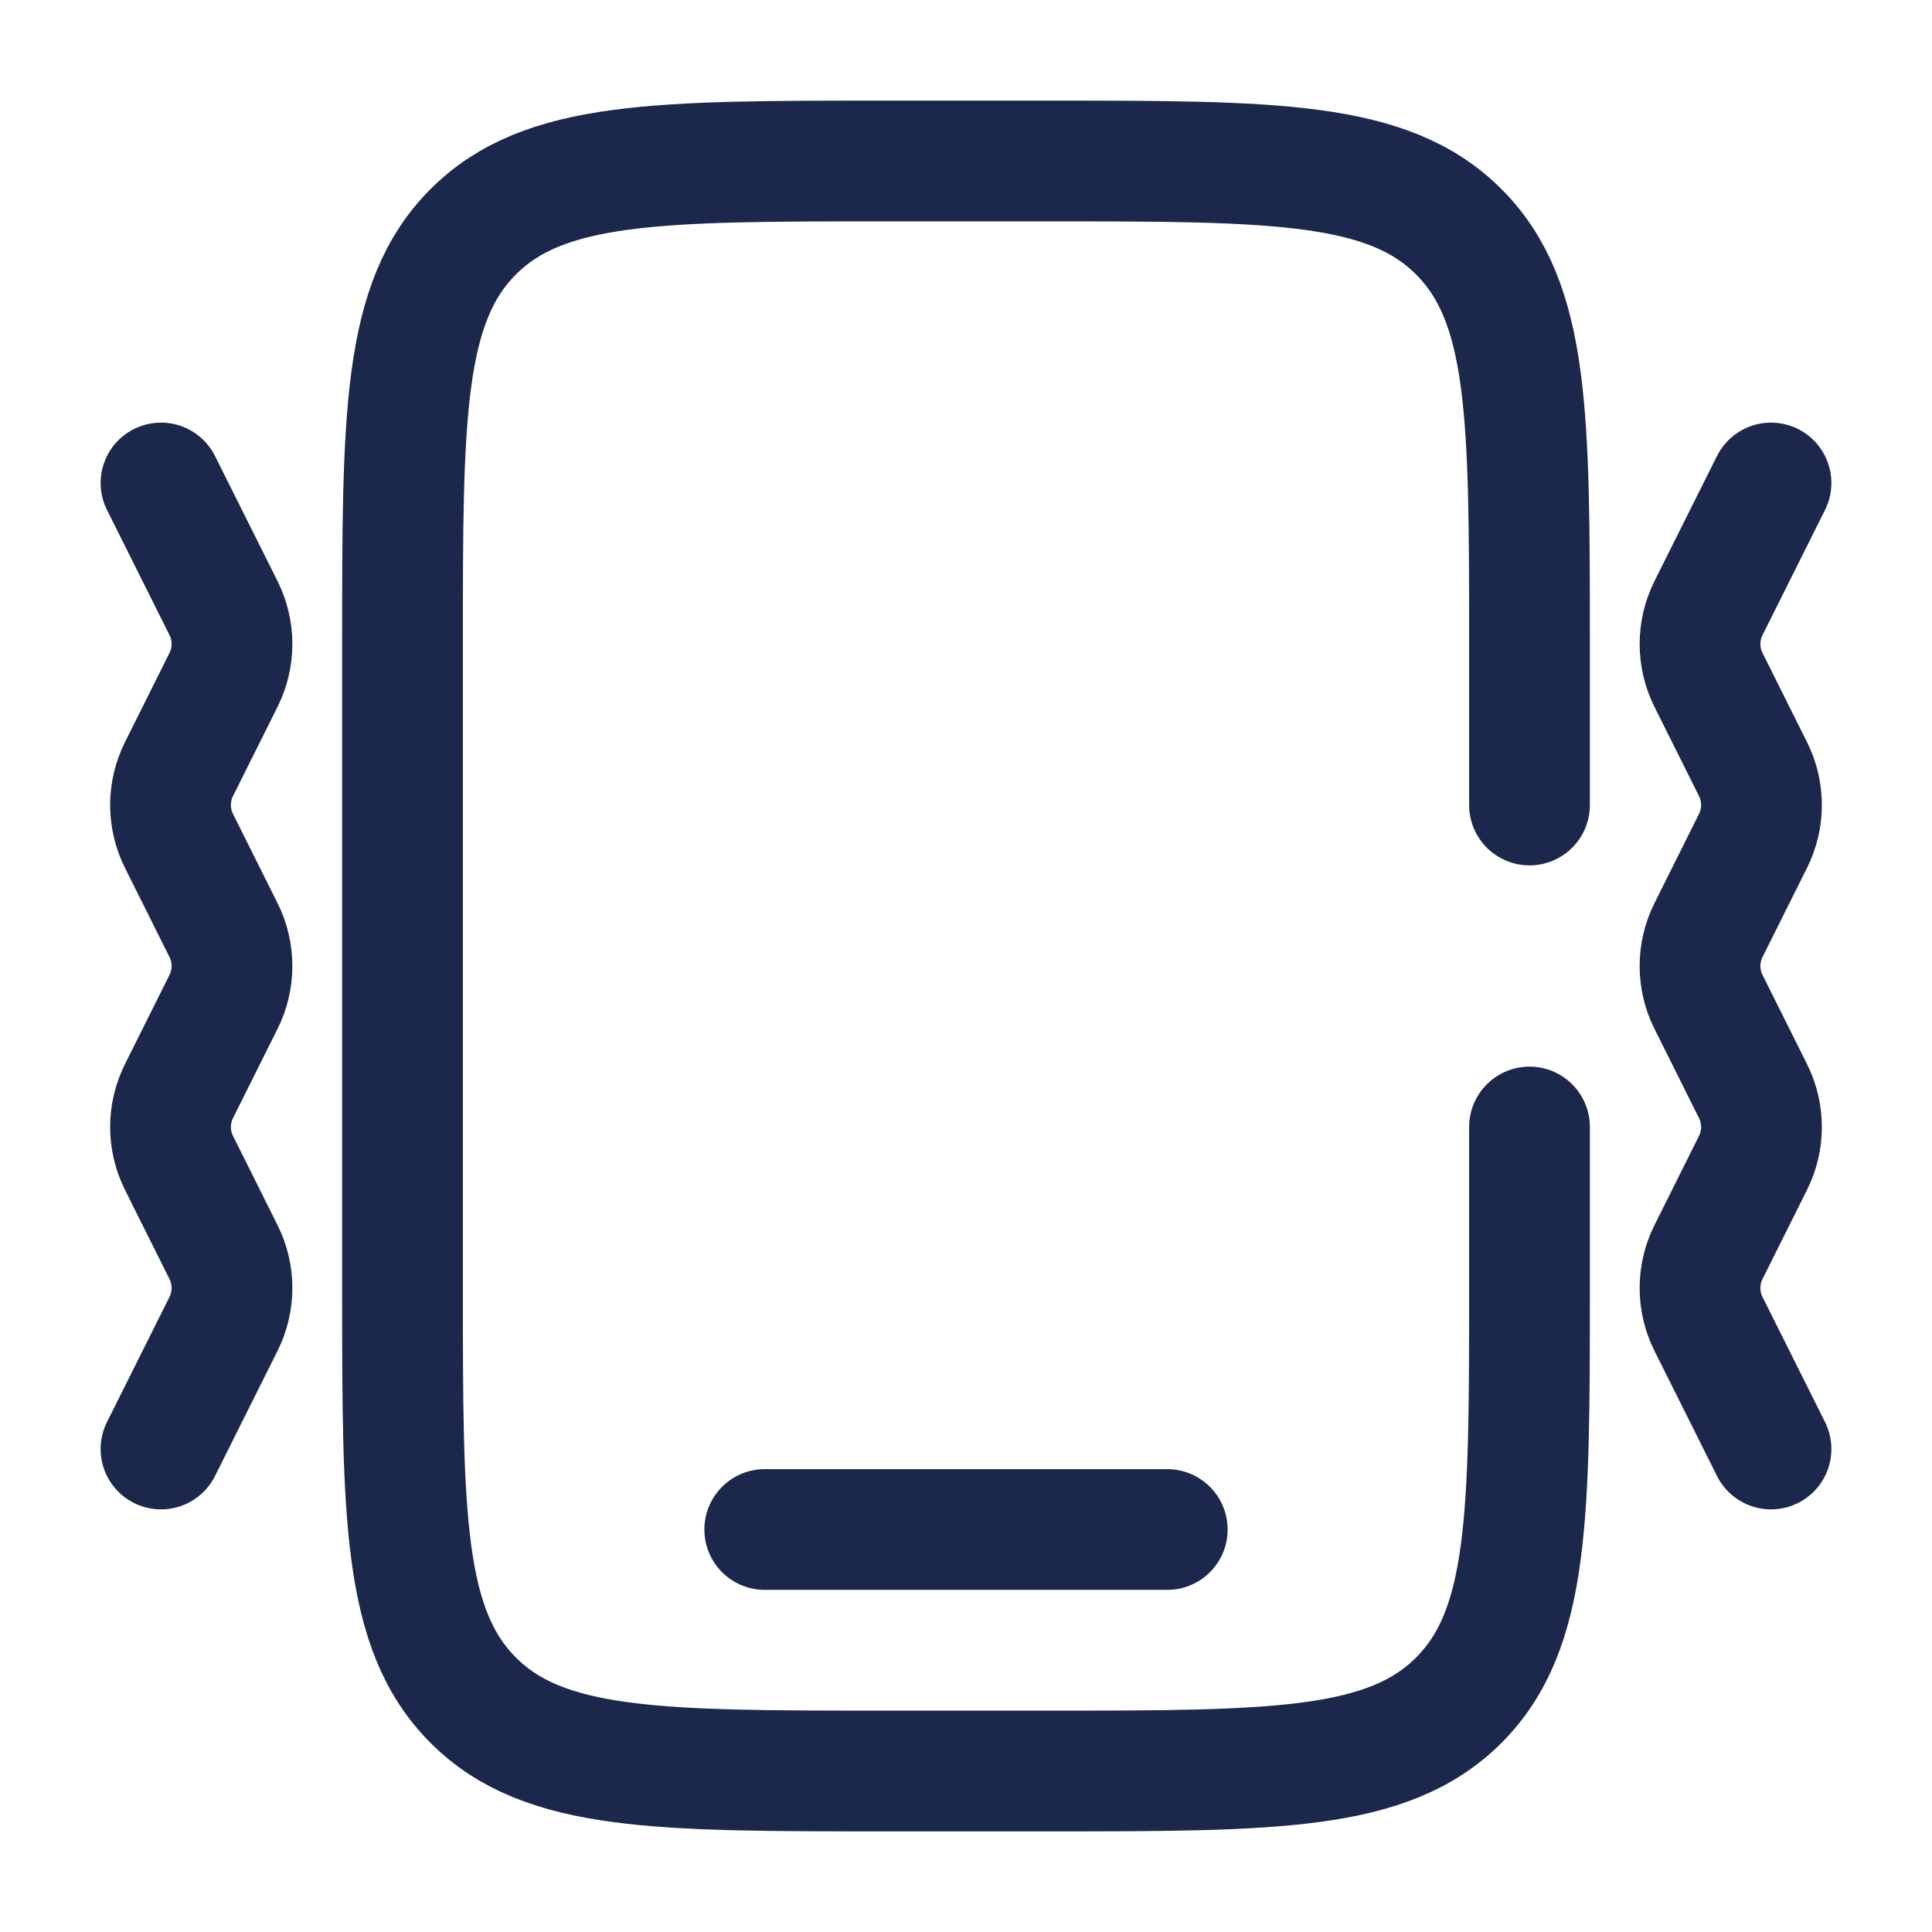 <?xml version="1.0" encoding="utf-8"?><!-- Uploaded to: SVG Repo, www.svgrepo.com, Generator: SVG Repo Mixer Tools -->
<svg width="800px" height="800px" viewBox="0 0 24 24" fill="none" xmlns="http://www.w3.org/2000/svg">
<fill background="white"></fill>
<path d="M19 10V8C19 5.172 19 3.757 18.121 2.879C17.243 2 15.828 2 13 2H11C8.172 2 6.757 2 5.879 2.879C5 3.757 5 5.172 5 8V16C5 18.828 5 20.243 5.879 21.121C6.757 22 8.172 22 11 22H13C15.828 22 17.243 22 18.121 21.121C19 20.243 19 18.828 19 16V14" stroke="#1C274C" stroke-width="1.5" stroke-linecap="round"/>
<path d="M14.5 19H9.5" stroke="#1C274C" stroke-width="1.5" stroke-linecap="round"/>
<path d="M22 6L21.224 7.553C21.083 7.834 21.083 8.166 21.224 8.447L21.776 9.553C21.917 9.834 21.917 10.166 21.776 10.447L21.224 11.553C21.083 11.834 21.083 12.166 21.224 12.447L21.776 13.553C21.917 13.834 21.917 14.166 21.776 14.447L21.224 15.553C21.083 15.834 21.083 16.166 21.224 16.447L22 18" stroke="#1C274C" stroke-width="1.5" stroke-linecap="round" stroke-linejoin="round"/>
<path d="M2 6L2.776 7.553C2.917 7.834 2.917 8.166 2.776 8.447L2.224 9.553C2.083 9.834 2.083 10.166 2.224 10.447L2.776 11.553C2.917 11.834 2.917 12.166 2.776 12.447L2.224 13.553C2.083 13.834 2.083 14.166 2.224 14.447L2.776 15.553C2.917 15.834 2.917 16.166 2.776 16.447L2 18" stroke="#1C274C" stroke-width="1.5" stroke-linecap="round" stroke-linejoin="round"/>
</svg>
